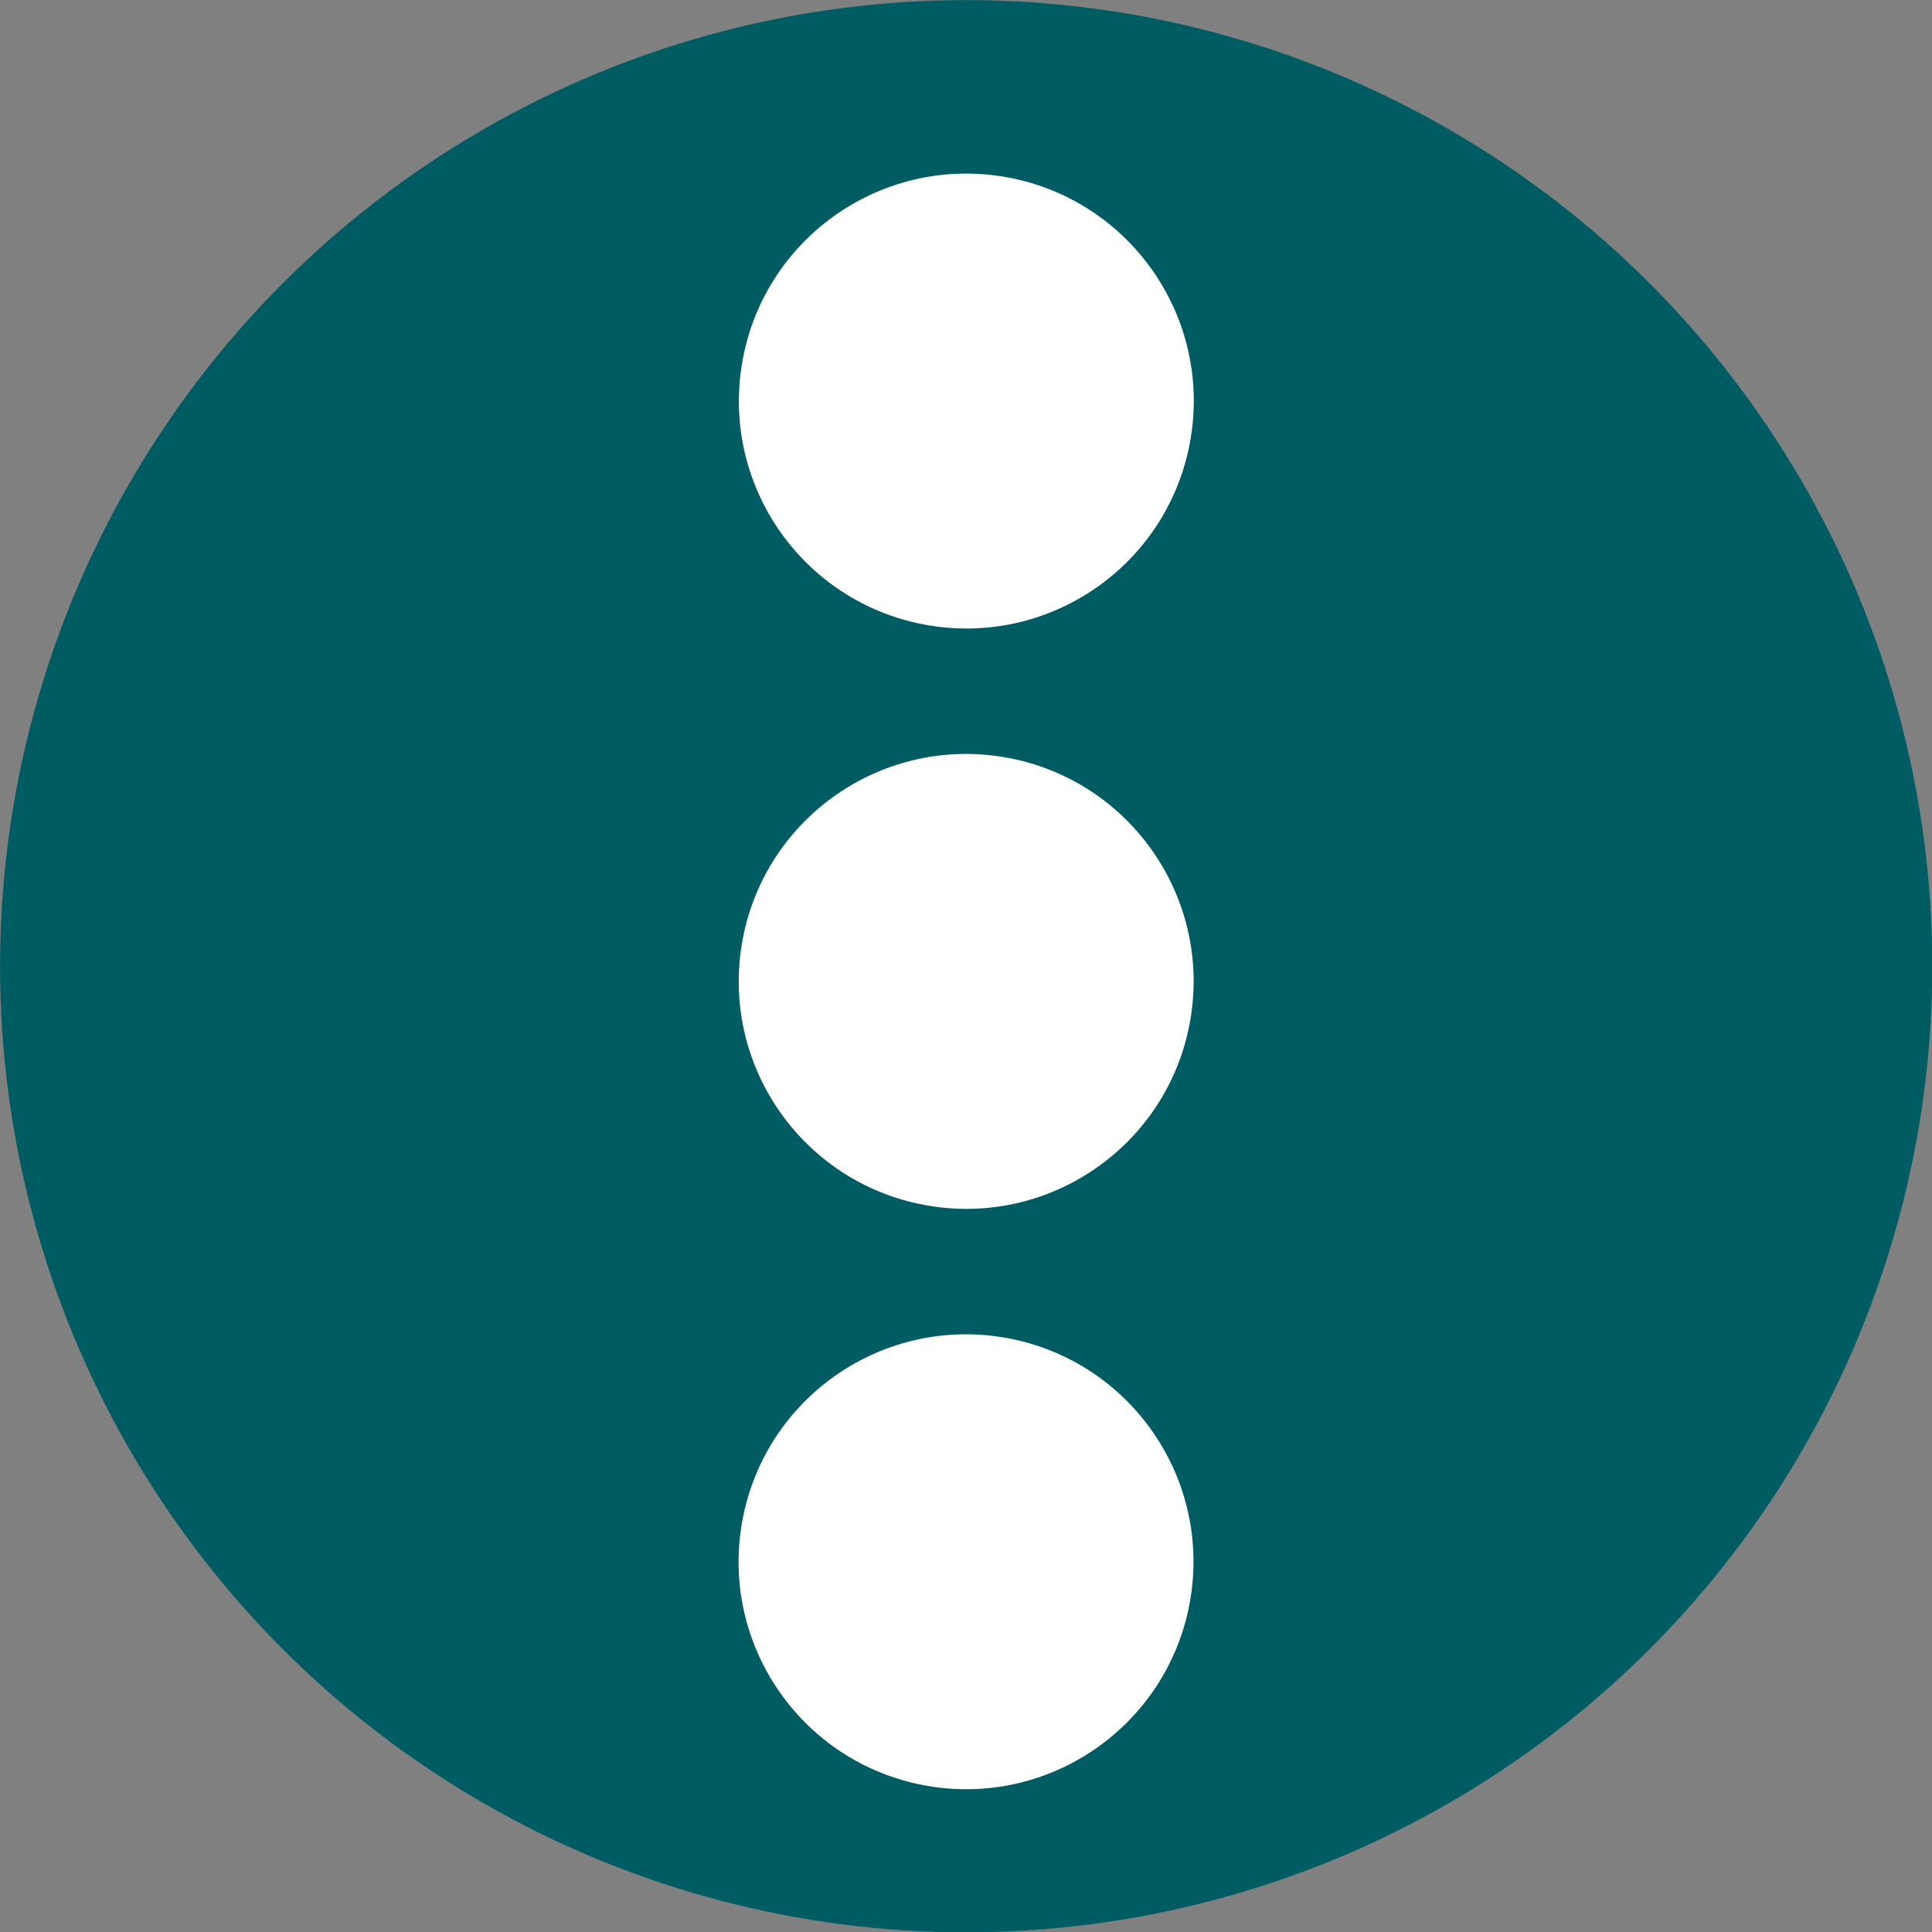 <?xml version="1.0" encoding="utf-8"?>
<!-- Generator: Adobe Illustrator 27.7.0, SVG Export Plug-In . SVG Version: 6.00 Build 0)  -->
<svg version="1.1"
	 id="svg5" xmlns:sodipodi="http://sodipodi.sourceforge.net/DTD/sodipodi-0.dtd" xmlns:inkscape="http://www.inkscape.org/namespaces/inkscape" xmlns:svg="http://www.w3.org/2000/svg" inkscape:version="1.1.1 (3bf5ae0d25, 2021-09-20)" sodipodi:docname="favicon.svg"
	 xmlns="http://www.w3.org/2000/svg" xmlns:xlink="http://www.w3.org/1999/xlink" x="0px" y="0px" viewBox="0 0 512 512"
	 style="enable-background:new 0 0 512 512;" xml:space="preserve">
<rect x="0" y="0" width="512" height="512" fill="#808080" stroke="none"/>
<style type="text/css">
	.st0{fill:#005C63;}
	.st1{fill:#FFFFFF;}
</style>
<sodipodi:namedview  bordercolor="#666666" borderopacity="1.0" id="namedview7" inkscape:current-layer="layer1" inkscape:cx="8.3010791" inkscape:cy="120.95858" inkscape:document-units="mm" inkscape:pagecheckerboard="0" inkscape:pageopacity="0.0" inkscape:pageshadow="2" inkscape:window-height="730" inkscape:window-maximized="1" inkscape:window-width="1280" inkscape:window-x="-6" inkscape:window-y="-6" inkscape:zoom="1.2648958" pagecolor="#ffffff" showgrid="false" width="50mm">
	</sodipodi:namedview>
<g id="layer1" inkscape:groupmode="layer" inkscape:label="Layer 1">
	<g id="g2471" transform="matrix(1.175,0,0,1.175,-9.034,-9.374)">
		<circle id="path860" class="st0" cx="225.6" cy="225.9" r="217.9"/>
		
			<ellipse id="path966" transform="matrix(0.16 -0.987 0.987 0.16 92.304 305.436)" class="st1" cx="225.7" cy="98.5" rx="51.3" ry="51.3"/>
		
			<ellipse id="circle1348" transform="matrix(0.16 -0.987 0.987 0.16 -36.927 415.387)" class="st1" cx="225.7" cy="229.4" rx="51.3" ry="51.3"/>
		
			<ellipse id="circle1350" transform="matrix(0.16 -0.987 0.987 0.16 -166.159 525.337)" class="st1" cx="225.7" cy="360.3" rx="51.3" ry="51.3"/>
	</g>
</g>
</svg>
